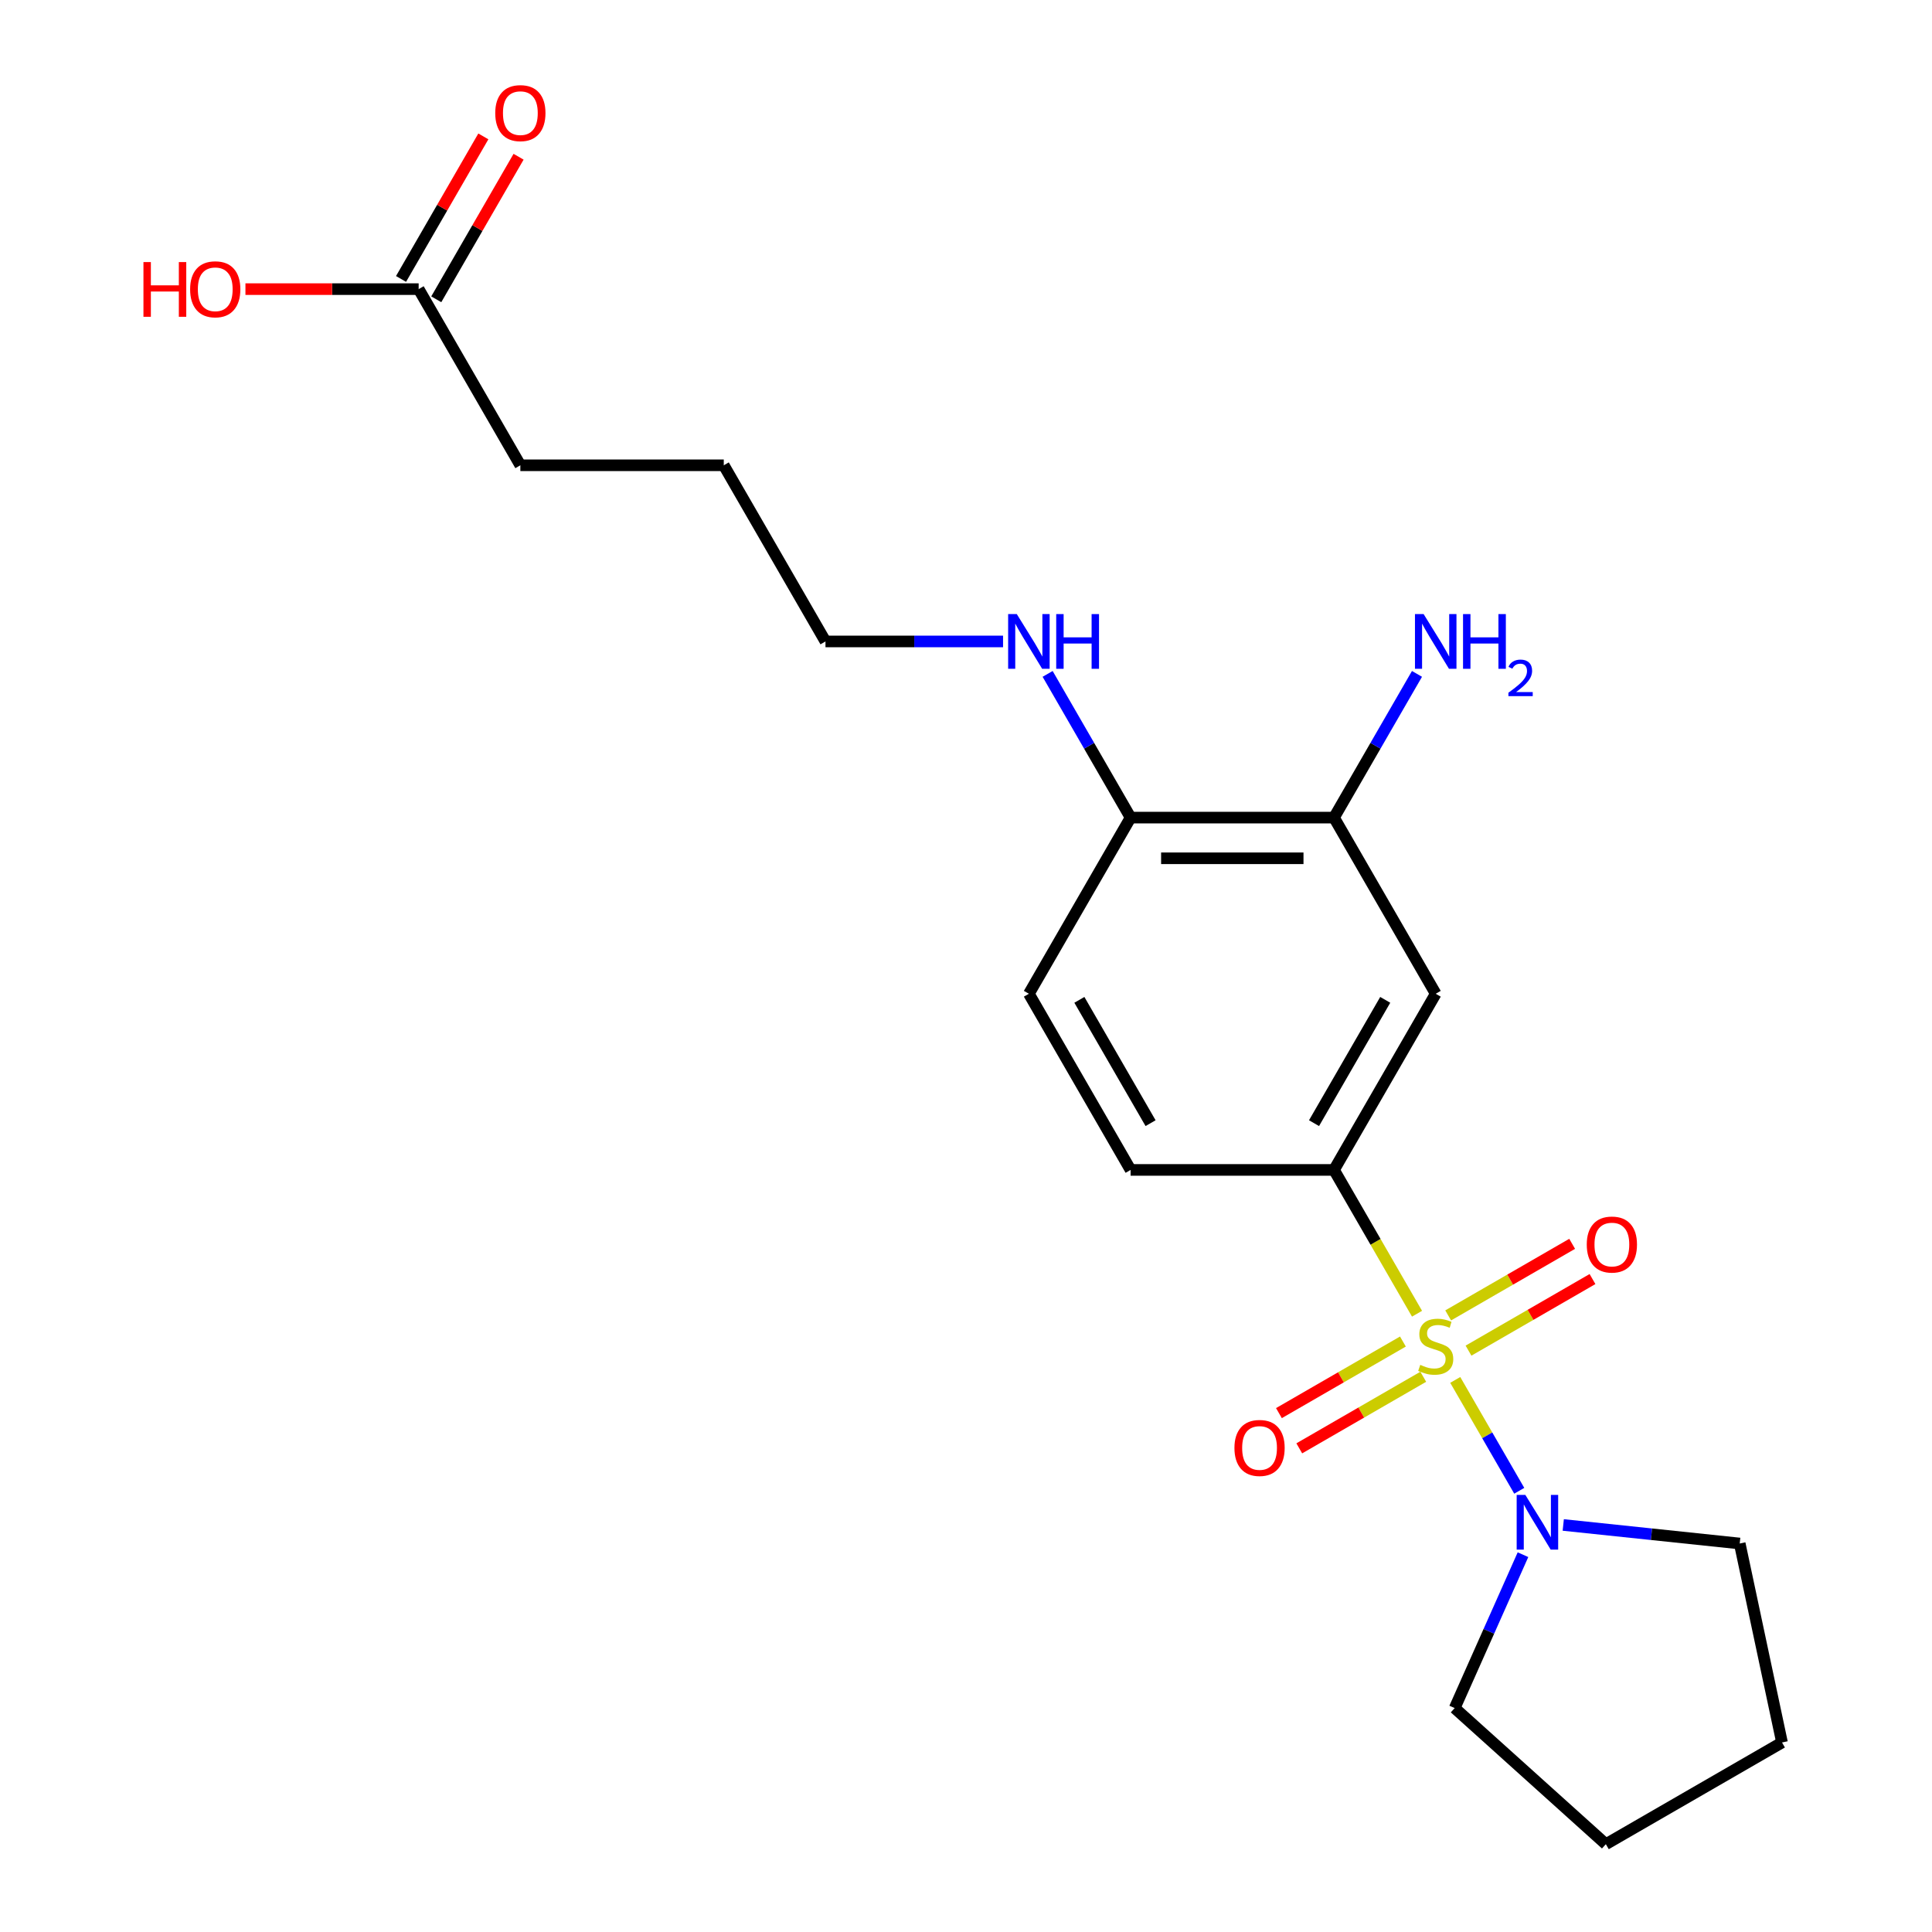 <?xml version='1.0' encoding='iso-8859-1'?>
<svg version='1.1' baseProfile='full'
              xmlns='http://www.w3.org/2000/svg'
                      xmlns:rdkit='http://www.rdkit.org/xml'
                      xmlns:xlink='http://www.w3.org/1999/xlink'
                  xml:space='preserve'
width='1000px' height='1000px' viewBox='0 0 1000 1000'>
<!-- END OF HEADER -->
<rect style='opacity:1.0;fill:#FFFFFF;stroke:none' width='1000' height='1000' x='0' y='0'> </rect>
<path class='bond-0' d='M 733.452,679.98 L 711.967,642.766' style='fill:none;fill-rule:evenodd;stroke:#CCCC00;stroke-width:6px;stroke-linecap:butt;stroke-linejoin:miter;stroke-opacity:1' />
<path class='bond-0' d='M 711.967,642.766 L 690.481,605.552' style='fill:none;fill-rule:evenodd;stroke:#000000;stroke-width:6px;stroke-linecap:butt;stroke-linejoin:miter;stroke-opacity:1' />
<path class='bond-1' d='M 753.235,714.244 L 769.799,742.935' style='fill:none;fill-rule:evenodd;stroke:#CCCC00;stroke-width:6px;stroke-linecap:butt;stroke-linejoin:miter;stroke-opacity:1' />
<path class='bond-1' d='M 769.799,742.935 L 786.364,771.625' style='fill:none;fill-rule:evenodd;stroke:#0000FF;stroke-width:6px;stroke-linecap:butt;stroke-linejoin:miter;stroke-opacity:1' />
<path class='bond-4' d='M 726.148,694.376 L 694.061,712.901' style='fill:none;fill-rule:evenodd;stroke:#CCCC00;stroke-width:6px;stroke-linecap:butt;stroke-linejoin:miter;stroke-opacity:1' />
<path class='bond-4' d='M 694.061,712.901 L 661.974,731.427' style='fill:none;fill-rule:evenodd;stroke:#FF0000;stroke-width:6px;stroke-linecap:butt;stroke-linejoin:miter;stroke-opacity:1' />
<path class='bond-4' d='M 736.676,712.612 L 704.589,731.137' style='fill:none;fill-rule:evenodd;stroke:#CCCC00;stroke-width:6px;stroke-linecap:butt;stroke-linejoin:miter;stroke-opacity:1' />
<path class='bond-4' d='M 704.589,731.137 L 672.502,749.663' style='fill:none;fill-rule:evenodd;stroke:#FF0000;stroke-width:6px;stroke-linecap:butt;stroke-linejoin:miter;stroke-opacity:1' />
<path class='bond-5' d='M 760.1,699.088 L 792.187,680.562' style='fill:none;fill-rule:evenodd;stroke:#CCCC00;stroke-width:6px;stroke-linecap:butt;stroke-linejoin:miter;stroke-opacity:1' />
<path class='bond-5' d='M 792.187,680.562 L 824.274,662.037' style='fill:none;fill-rule:evenodd;stroke:#FF0000;stroke-width:6px;stroke-linecap:butt;stroke-linejoin:miter;stroke-opacity:1' />
<path class='bond-5' d='M 749.572,680.852 L 781.659,662.326' style='fill:none;fill-rule:evenodd;stroke:#CCCC00;stroke-width:6px;stroke-linecap:butt;stroke-linejoin:miter;stroke-opacity:1' />
<path class='bond-5' d='M 781.659,662.326 L 813.746,643.801' style='fill:none;fill-rule:evenodd;stroke:#FF0000;stroke-width:6px;stroke-linecap:butt;stroke-linejoin:miter;stroke-opacity:1' />
<path class='bond-2' d='M 690.481,605.552 L 743.124,514.371' style='fill:none;fill-rule:evenodd;stroke:#000000;stroke-width:6px;stroke-linecap:butt;stroke-linejoin:miter;stroke-opacity:1' />
<path class='bond-2' d='M 680.141,581.346 L 716.992,517.52' style='fill:none;fill-rule:evenodd;stroke:#000000;stroke-width:6px;stroke-linecap:butt;stroke-linejoin:miter;stroke-opacity:1' />
<path class='bond-8' d='M 690.481,605.552 L 585.195,605.552' style='fill:none;fill-rule:evenodd;stroke:#000000;stroke-width:6px;stroke-linecap:butt;stroke-linejoin:miter;stroke-opacity:1' />
<path class='bond-14' d='M 809.139,789.317 L 854.808,794.117' style='fill:none;fill-rule:evenodd;stroke:#0000FF;stroke-width:6px;stroke-linecap:butt;stroke-linejoin:miter;stroke-opacity:1' />
<path class='bond-14' d='M 854.808,794.117 L 900.476,798.917' style='fill:none;fill-rule:evenodd;stroke:#000000;stroke-width:6px;stroke-linecap:butt;stroke-linejoin:miter;stroke-opacity:1' />
<path class='bond-15' d='M 788.291,804.704 L 770.617,844.4' style='fill:none;fill-rule:evenodd;stroke:#0000FF;stroke-width:6px;stroke-linecap:butt;stroke-linejoin:miter;stroke-opacity:1' />
<path class='bond-15' d='M 770.617,844.4 L 752.943,884.095' style='fill:none;fill-rule:evenodd;stroke:#000000;stroke-width:6px;stroke-linecap:butt;stroke-linejoin:miter;stroke-opacity:1' />
<path class='bond-3' d='M 743.124,514.371 L 690.481,423.191' style='fill:none;fill-rule:evenodd;stroke:#000000;stroke-width:6px;stroke-linecap:butt;stroke-linejoin:miter;stroke-opacity:1' />
<path class='bond-11' d='M 690.481,423.191 L 711.955,385.997' style='fill:none;fill-rule:evenodd;stroke:#000000;stroke-width:6px;stroke-linecap:butt;stroke-linejoin:miter;stroke-opacity:1' />
<path class='bond-11' d='M 711.955,385.997 L 733.429,348.803' style='fill:none;fill-rule:evenodd;stroke:#0000FF;stroke-width:6px;stroke-linecap:butt;stroke-linejoin:miter;stroke-opacity:1' />
<path class='bond-22' d='M 690.481,423.191 L 585.195,423.191' style='fill:none;fill-rule:evenodd;stroke:#000000;stroke-width:6px;stroke-linecap:butt;stroke-linejoin:miter;stroke-opacity:1' />
<path class='bond-22' d='M 674.688,444.248 L 600.988,444.248' style='fill:none;fill-rule:evenodd;stroke:#000000;stroke-width:6px;stroke-linecap:butt;stroke-linejoin:miter;stroke-opacity:1' />
<path class='bond-6' d='M 585.195,423.191 L 532.552,514.371' style='fill:none;fill-rule:evenodd;stroke:#000000;stroke-width:6px;stroke-linecap:butt;stroke-linejoin:miter;stroke-opacity:1' />
<path class='bond-12' d='M 585.195,423.191 L 563.721,385.997' style='fill:none;fill-rule:evenodd;stroke:#000000;stroke-width:6px;stroke-linecap:butt;stroke-linejoin:miter;stroke-opacity:1' />
<path class='bond-12' d='M 563.721,385.997 L 542.247,348.803' style='fill:none;fill-rule:evenodd;stroke:#0000FF;stroke-width:6px;stroke-linecap:butt;stroke-linejoin:miter;stroke-opacity:1' />
<path class='bond-7' d='M 216.695,149.65 L 269.338,240.831' style='fill:none;fill-rule:evenodd;stroke:#000000;stroke-width:6px;stroke-linecap:butt;stroke-linejoin:miter;stroke-opacity:1' />
<path class='bond-9' d='M 225.813,154.915 L 247.113,118.021' style='fill:none;fill-rule:evenodd;stroke:#000000;stroke-width:6px;stroke-linecap:butt;stroke-linejoin:miter;stroke-opacity:1' />
<path class='bond-9' d='M 247.113,118.021 L 268.414,81.126' style='fill:none;fill-rule:evenodd;stroke:#FF0000;stroke-width:6px;stroke-linecap:butt;stroke-linejoin:miter;stroke-opacity:1' />
<path class='bond-9' d='M 207.577,144.386 L 228.877,107.492' style='fill:none;fill-rule:evenodd;stroke:#000000;stroke-width:6px;stroke-linecap:butt;stroke-linejoin:miter;stroke-opacity:1' />
<path class='bond-9' d='M 228.877,107.492 L 250.178,70.598' style='fill:none;fill-rule:evenodd;stroke:#FF0000;stroke-width:6px;stroke-linecap:butt;stroke-linejoin:miter;stroke-opacity:1' />
<path class='bond-13' d='M 216.695,149.65 L 171.868,149.65' style='fill:none;fill-rule:evenodd;stroke:#000000;stroke-width:6px;stroke-linecap:butt;stroke-linejoin:miter;stroke-opacity:1' />
<path class='bond-13' d='M 171.868,149.65 L 127.041,149.65' style='fill:none;fill-rule:evenodd;stroke:#FF0000;stroke-width:6px;stroke-linecap:butt;stroke-linejoin:miter;stroke-opacity:1' />
<path class='bond-10' d='M 585.195,605.552 L 532.552,514.371' style='fill:none;fill-rule:evenodd;stroke:#000000;stroke-width:6px;stroke-linecap:butt;stroke-linejoin:miter;stroke-opacity:1' />
<path class='bond-10' d='M 595.535,581.346 L 558.685,517.52' style='fill:none;fill-rule:evenodd;stroke:#000000;stroke-width:6px;stroke-linecap:butt;stroke-linejoin:miter;stroke-opacity:1' />
<path class='bond-17' d='M 519.18,332.011 L 473.223,332.011' style='fill:none;fill-rule:evenodd;stroke:#0000FF;stroke-width:6px;stroke-linecap:butt;stroke-linejoin:miter;stroke-opacity:1' />
<path class='bond-17' d='M 473.223,332.011 L 427.266,332.011' style='fill:none;fill-rule:evenodd;stroke:#000000;stroke-width:6px;stroke-linecap:butt;stroke-linejoin:miter;stroke-opacity:1' />
<path class='bond-20' d='M 900.476,798.917 L 922.366,901.903' style='fill:none;fill-rule:evenodd;stroke:#000000;stroke-width:6px;stroke-linecap:butt;stroke-linejoin:miter;stroke-opacity:1' />
<path class='bond-19' d='M 752.943,884.095 L 831.186,954.545' style='fill:none;fill-rule:evenodd;stroke:#000000;stroke-width:6px;stroke-linecap:butt;stroke-linejoin:miter;stroke-opacity:1' />
<path class='bond-16' d='M 269.338,240.831 L 374.623,240.831' style='fill:none;fill-rule:evenodd;stroke:#000000;stroke-width:6px;stroke-linecap:butt;stroke-linejoin:miter;stroke-opacity:1' />
<path class='bond-18' d='M 427.266,332.011 L 374.623,240.831' style='fill:none;fill-rule:evenodd;stroke:#000000;stroke-width:6px;stroke-linecap:butt;stroke-linejoin:miter;stroke-opacity:1' />
<path class='bond-21' d='M 831.186,954.545 L 922.366,901.903' style='fill:none;fill-rule:evenodd;stroke:#000000;stroke-width:6px;stroke-linecap:butt;stroke-linejoin:miter;stroke-opacity:1' />
<path  class='atom-0' d='M 735.124 706.452
Q 735.444 706.572, 736.764 707.132
Q 738.084 707.692, 739.524 708.052
Q 741.004 708.372, 742.444 708.372
Q 745.124 708.372, 746.684 707.092
Q 748.244 705.772, 748.244 703.492
Q 748.244 701.932, 747.444 700.972
Q 746.684 700.012, 745.484 699.492
Q 744.284 698.972, 742.284 698.372
Q 739.764 697.612, 738.244 696.892
Q 736.764 696.172, 735.684 694.652
Q 734.644 693.132, 734.644 690.572
Q 734.644 687.012, 737.044 684.812
Q 739.484 682.612, 744.284 682.612
Q 747.564 682.612, 751.284 684.172
L 750.364 687.252
Q 746.964 685.852, 744.404 685.852
Q 741.644 685.852, 740.124 687.012
Q 738.604 688.132, 738.644 690.092
Q 738.644 691.612, 739.404 692.532
Q 740.204 693.452, 741.324 693.972
Q 742.484 694.492, 744.404 695.092
Q 746.964 695.892, 748.484 696.692
Q 750.004 697.492, 751.084 699.132
Q 752.204 700.732, 752.204 703.492
Q 752.204 707.412, 749.564 709.532
Q 746.964 711.612, 742.604 711.612
Q 740.084 711.612, 738.164 711.052
Q 736.284 710.532, 734.044 709.612
L 735.124 706.452
' fill='#CCCC00'/>
<path  class='atom-2' d='M 789.507 773.752
L 798.787 788.752
Q 799.707 790.232, 801.187 792.912
Q 802.667 795.592, 802.747 795.752
L 802.747 773.752
L 806.507 773.752
L 806.507 802.072
L 802.627 802.072
L 792.667 785.672
Q 791.507 783.752, 790.267 781.552
Q 789.067 779.352, 788.707 778.672
L 788.707 802.072
L 785.027 802.072
L 785.027 773.752
L 789.507 773.752
' fill='#0000FF'/>
<path  class='atom-5' d='M 638.944 749.455
Q 638.944 742.655, 642.304 738.855
Q 645.664 735.055, 651.944 735.055
Q 658.224 735.055, 661.584 738.855
Q 664.944 742.655, 664.944 749.455
Q 664.944 756.335, 661.544 760.255
Q 658.144 764.135, 651.944 764.135
Q 645.704 764.135, 642.304 760.255
Q 638.944 756.375, 638.944 749.455
M 651.944 760.935
Q 656.264 760.935, 658.584 758.055
Q 660.944 755.135, 660.944 749.455
Q 660.944 743.895, 658.584 741.095
Q 656.264 738.255, 651.944 738.255
Q 647.624 738.255, 645.264 741.055
Q 642.944 743.855, 642.944 749.455
Q 642.944 755.175, 645.264 758.055
Q 647.624 760.935, 651.944 760.935
' fill='#FF0000'/>
<path  class='atom-6' d='M 821.304 644.169
Q 821.304 637.369, 824.664 633.569
Q 828.024 629.769, 834.304 629.769
Q 840.584 629.769, 843.944 633.569
Q 847.304 637.369, 847.304 644.169
Q 847.304 651.049, 843.904 654.969
Q 840.504 658.849, 834.304 658.849
Q 828.064 658.849, 824.664 654.969
Q 821.304 651.089, 821.304 644.169
M 834.304 655.649
Q 838.624 655.649, 840.944 652.769
Q 843.304 649.849, 843.304 644.169
Q 843.304 638.609, 840.944 635.809
Q 838.624 632.969, 834.304 632.969
Q 829.984 632.969, 827.624 635.769
Q 825.304 638.569, 825.304 644.169
Q 825.304 649.889, 827.624 652.769
Q 829.984 655.649, 834.304 655.649
' fill='#FF0000'/>
<path  class='atom-10' d='M 256.338 58.55
Q 256.338 51.75, 259.698 47.95
Q 263.058 44.15, 269.338 44.15
Q 275.618 44.15, 278.978 47.95
Q 282.338 51.75, 282.338 58.55
Q 282.338 65.43, 278.938 69.35
Q 275.538 73.23, 269.338 73.23
Q 263.098 73.23, 259.698 69.35
Q 256.338 65.47, 256.338 58.55
M 269.338 70.03
Q 273.658 70.03, 275.978 67.15
Q 278.338 64.23, 278.338 58.55
Q 278.338 52.99, 275.978 50.19
Q 273.658 47.35, 269.338 47.35
Q 265.018 47.35, 262.658 50.15
Q 260.338 52.95, 260.338 58.55
Q 260.338 64.27, 262.658 67.15
Q 265.018 70.03, 269.338 70.03
' fill='#FF0000'/>
<path  class='atom-12' d='M 736.864 317.851
L 746.144 332.851
Q 747.064 334.331, 748.544 337.011
Q 750.024 339.691, 750.104 339.851
L 750.104 317.851
L 753.864 317.851
L 753.864 346.171
L 749.984 346.171
L 740.024 329.771
Q 738.864 327.851, 737.624 325.651
Q 736.424 323.451, 736.064 322.771
L 736.064 346.171
L 732.384 346.171
L 732.384 317.851
L 736.864 317.851
' fill='#0000FF'/>
<path  class='atom-12' d='M 757.264 317.851
L 761.104 317.851
L 761.104 329.891
L 775.584 329.891
L 775.584 317.851
L 779.424 317.851
L 779.424 346.171
L 775.584 346.171
L 775.584 333.091
L 761.104 333.091
L 761.104 346.171
L 757.264 346.171
L 757.264 317.851
' fill='#0000FF'/>
<path  class='atom-12' d='M 780.797 345.177
Q 781.483 343.408, 783.12 342.432
Q 784.757 341.428, 787.027 341.428
Q 789.852 341.428, 791.436 342.96
Q 793.02 344.491, 793.02 347.21
Q 793.02 349.982, 790.961 352.569
Q 788.928 355.156, 784.704 358.219
L 793.337 358.219
L 793.337 360.331
L 780.744 360.331
L 780.744 358.562
Q 784.229 356.08, 786.288 354.232
Q 788.374 352.384, 789.377 350.721
Q 790.38 349.058, 790.38 347.342
Q 790.38 345.547, 789.482 344.544
Q 788.585 343.54, 787.027 343.54
Q 785.522 343.54, 784.519 344.148
Q 783.516 344.755, 782.803 346.101
L 780.797 345.177
' fill='#0000FF'/>
<path  class='atom-13' d='M 526.292 317.851
L 535.572 332.851
Q 536.492 334.331, 537.972 337.011
Q 539.452 339.691, 539.532 339.851
L 539.532 317.851
L 543.292 317.851
L 543.292 346.171
L 539.412 346.171
L 529.452 329.771
Q 528.292 327.851, 527.052 325.651
Q 525.852 323.451, 525.492 322.771
L 525.492 346.171
L 521.812 346.171
L 521.812 317.851
L 526.292 317.851
' fill='#0000FF'/>
<path  class='atom-13' d='M 546.692 317.851
L 550.532 317.851
L 550.532 329.891
L 565.012 329.891
L 565.012 317.851
L 568.852 317.851
L 568.852 346.171
L 565.012 346.171
L 565.012 333.091
L 550.532 333.091
L 550.532 346.171
L 546.692 346.171
L 546.692 317.851
' fill='#0000FF'/>
<path  class='atom-14' d='M 74.249 135.65
L 78.089 135.65
L 78.089 147.69
L 92.569 147.69
L 92.569 135.65
L 96.409 135.65
L 96.409 163.97
L 92.569 163.97
L 92.569 150.89
L 78.089 150.89
L 78.089 163.97
L 74.249 163.97
L 74.249 135.65
' fill='#FF0000'/>
<path  class='atom-14' d='M 98.409 149.73
Q 98.409 142.93, 101.769 139.13
Q 105.129 135.33, 111.409 135.33
Q 117.689 135.33, 121.049 139.13
Q 124.409 142.93, 124.409 149.73
Q 124.409 156.61, 121.009 160.53
Q 117.609 164.41, 111.409 164.41
Q 105.169 164.41, 101.769 160.53
Q 98.409 156.65, 98.409 149.73
M 111.409 161.21
Q 115.729 161.21, 118.049 158.33
Q 120.409 155.41, 120.409 149.73
Q 120.409 144.17, 118.049 141.37
Q 115.729 138.53, 111.409 138.53
Q 107.089 138.53, 104.729 141.33
Q 102.409 144.13, 102.409 149.73
Q 102.409 155.45, 104.729 158.33
Q 107.089 161.21, 111.409 161.21
' fill='#FF0000'/>
</svg>
